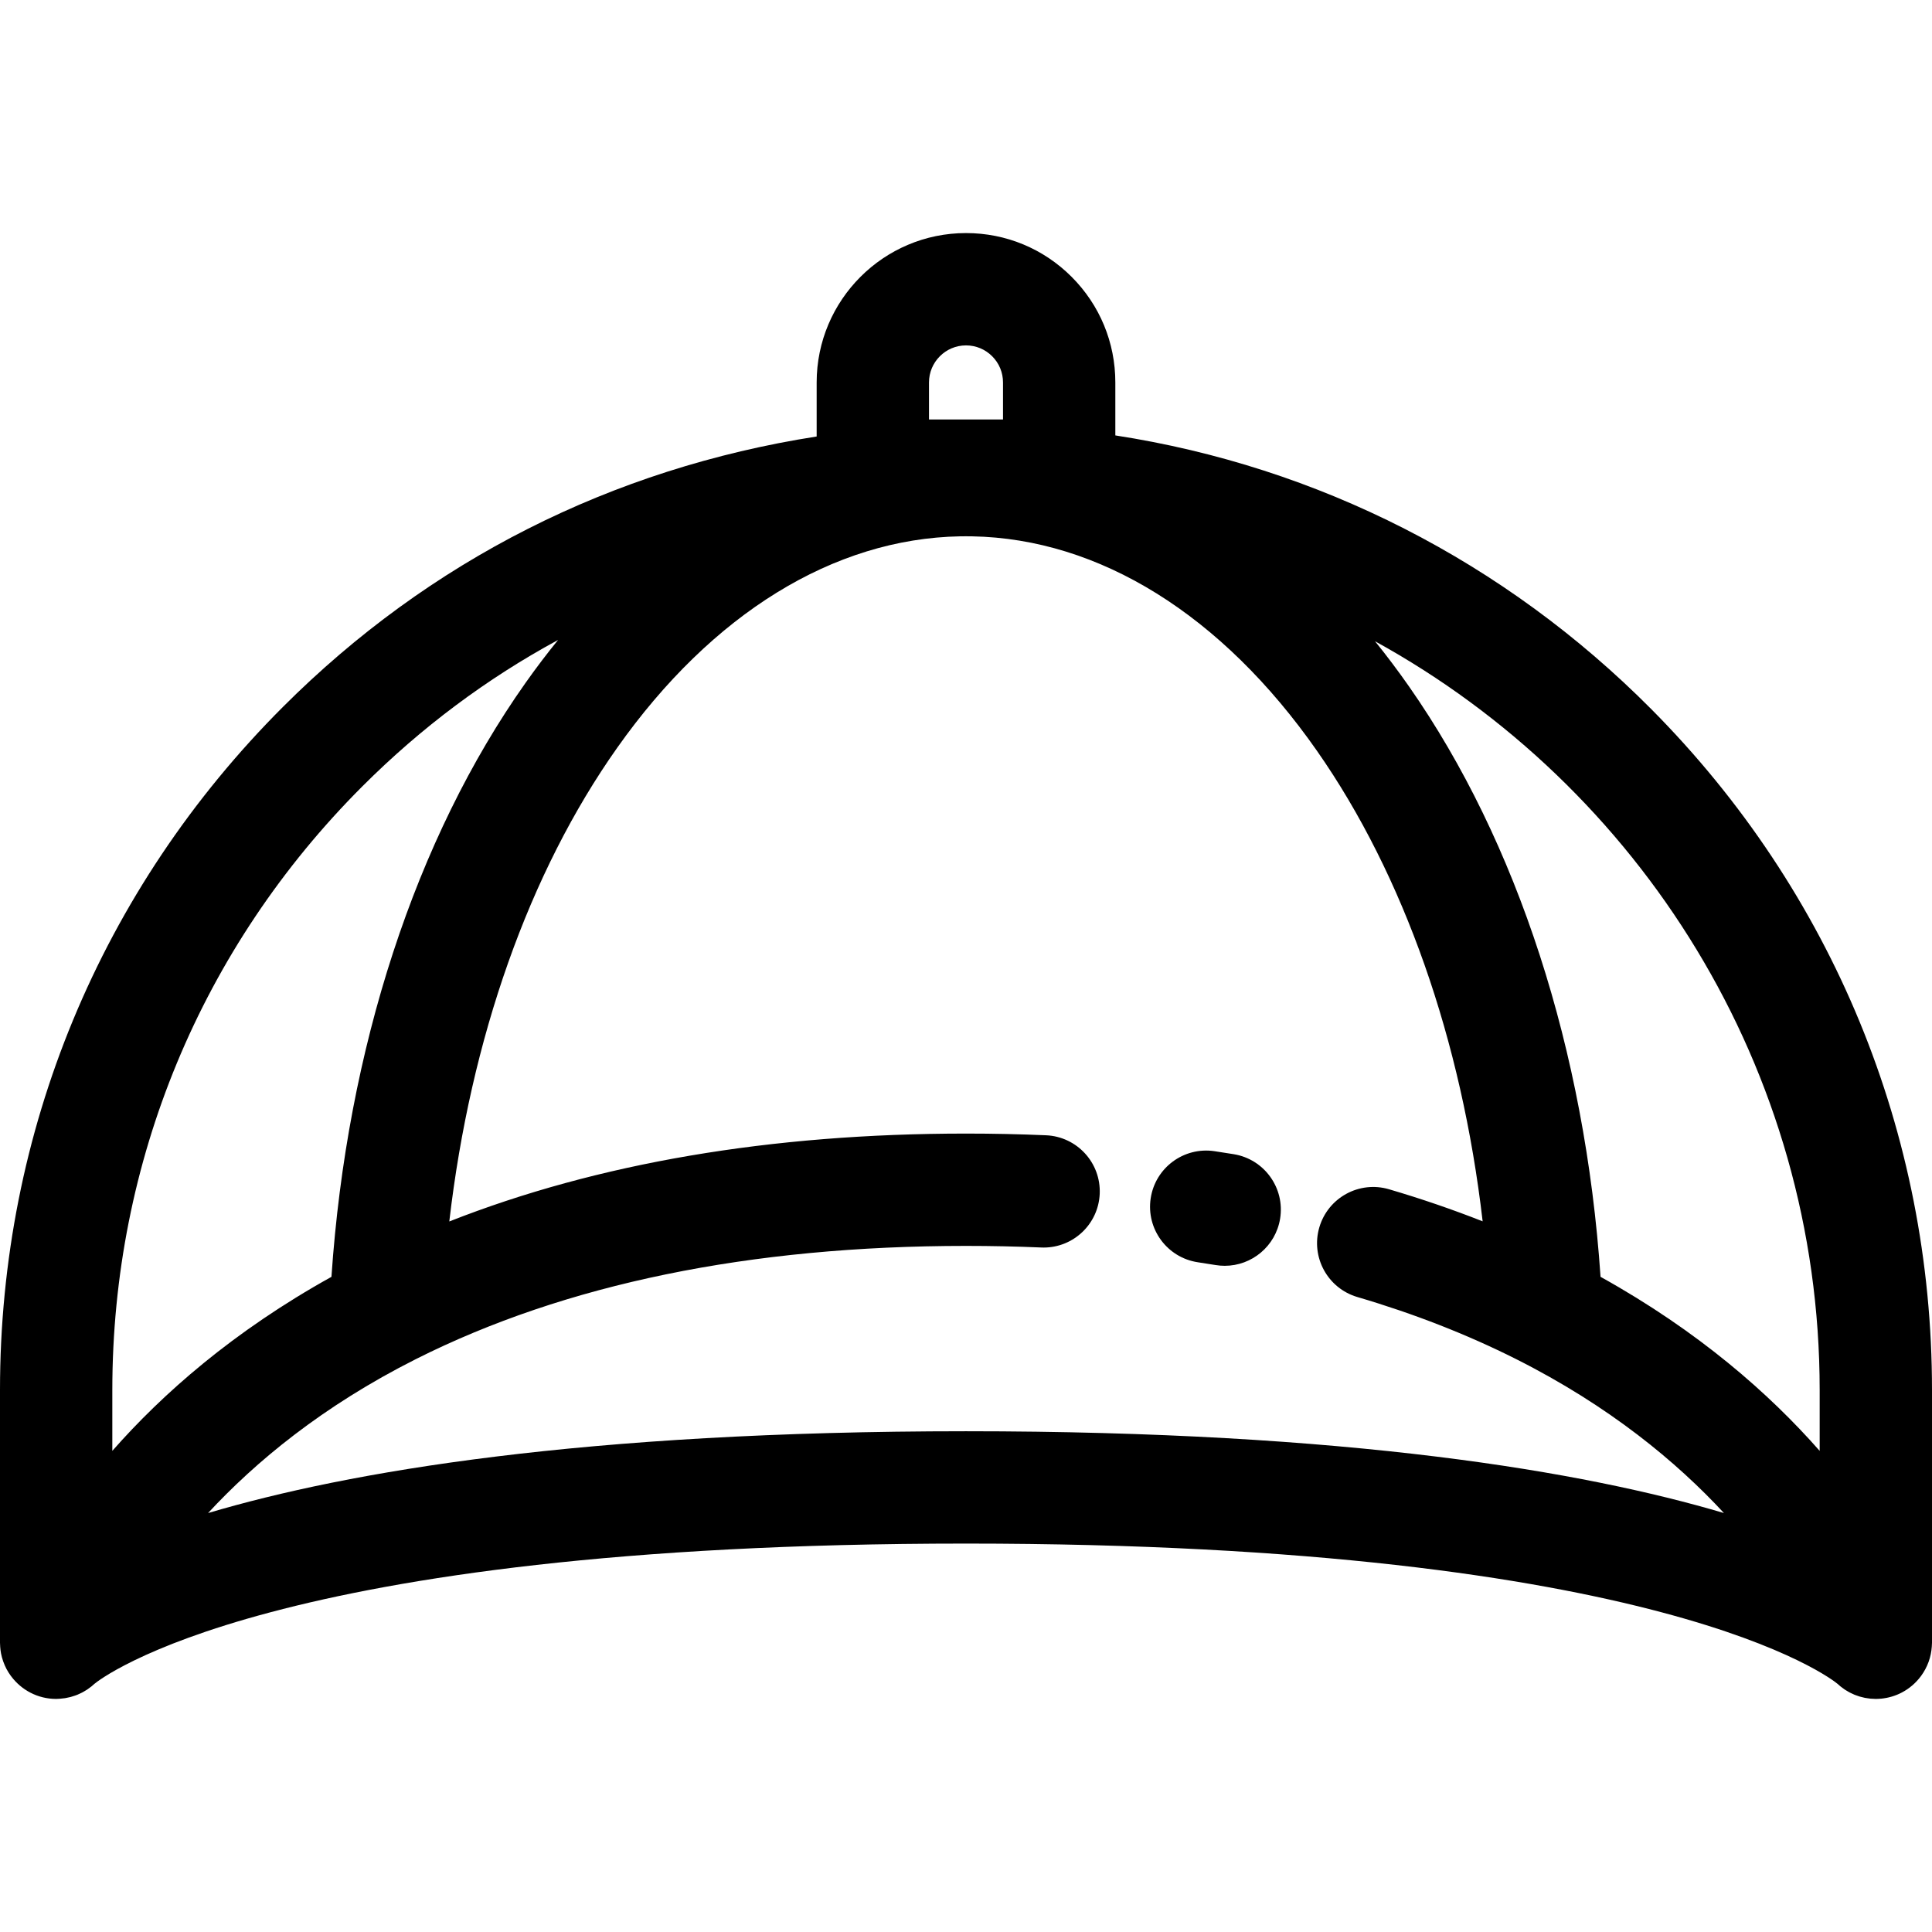 <?xml version="1.0" encoding="iso-8859-1"?>
<!-- Uploaded to: SVG Repo, www.svgrepo.com, Generator: SVG Repo Mixer Tools -->
<svg fill="#000000" height="800px" width="800px" version="1.1" id="Layer_1" xmlns="http://www.w3.org/2000/svg" xmlns:xlink="http://www.w3.org/1999/xlink" 
	 viewBox="0 0 512 512" xml:space="preserve">
<g>
	<g>
		<path d="M326.957,305.874c-1.68-0.275-3.377-0.54-5.087-0.796c-8.14-1.223-15.71,4.377-16.929,12.507
			c-1.221,8.13,4.379,15.71,12.507,16.929c1.581,0.238,3.148,0.484,4.7,0.738c0.814,0.133,1.624,0.198,2.422,0.198
			c7.164,0,13.477-5.184,14.671-12.483C340.568,314.855,335.068,307.201,326.957,305.874z"/>
	</g>
</g>
<g>
	<g>
		<path d="M437.678,187.995c-38.955-39.235-88.43-64.323-142.104-72.607v-14.031c0-10.578-4.117-20.522-11.591-27.998
			c-7.476-7.475-17.414-11.593-27.984-11.593c-21.823,0-39.576,17.761-39.576,39.591v14.318
			c-54.293,8.487-102.656,32.88-141.442,71.664C26.63,235.69,0,299.977,0,368.356v66.992c0,0.173,0.019,0.341,0.025,0.513
			c0.004,0.138,0.012,0.275,0.021,0.414c0.001,0.033,0.003,0.067,0.004,0.1c0.001,0.015,0.001,0.03,0.001,0.045
			c0.043,0.598,0.112,1.188,0.223,1.765c0,0.003,0,0.006,0.002,0.009c0.131,0.679,0.315,1.338,0.536,1.981
			c0.027,0.077,0.057,0.153,0.083,0.229c0.231,0.636,0.494,1.256,0.805,1.849c0.003,0.006,0.006,0.013,0.009,0.019
			c0.329,0.625,0.707,1.22,1.119,1.789c0.043,0.06,0.086,0.116,0.131,0.174c2.713,3.635,7.036,5.998,11.92,5.998
			c0.302,0,0.598-0.028,0.896-0.045c0.048-0.003,0.095-0.004,0.144-0.007c0.421-0.03,0.836-0.077,1.247-0.141
			c0.064-0.01,0.128-0.018,0.19-0.03c0.4-0.067,0.795-0.152,1.185-0.25c0.08-0.019,0.159-0.04,0.24-0.061
			c0.372-0.101,0.737-0.216,1.095-0.344c0.104-0.037,0.207-0.074,0.31-0.113c0.079-0.03,0.159-0.055,0.238-0.088
			c0.025-0.01,0.051-0.018,0.076-0.028c0.226-0.092,0.447-0.198,0.667-0.302c0.128-0.06,0.256-0.121,0.384-0.185
			c0.025-0.013,0.052-0.025,0.079-0.037c0.07-0.036,0.143-0.066,0.211-0.103c0.195-0.104,0.383-0.219,0.573-0.33
			c0.144-0.085,0.287-0.171,0.43-0.262c0.089-0.057,0.182-0.106,0.269-0.164c0.171-0.113,0.332-0.24,0.497-0.359
			c0.15-0.109,0.301-0.22,0.449-0.336c0.002-0.002,0.003-0.002,0.004-0.003c0.079-0.063,0.162-0.116,0.241-0.18
			c0.15-0.124,0.29-0.26,0.435-0.388c0.095-0.083,0.196-0.156,0.289-0.243c1.279-1.07,46.32-37.169,230.966-37.169
			s229.687,36.099,230.966,37.169c0.104,0.097,0.216,0.179,0.32,0.271c0.132,0.116,0.256,0.241,0.393,0.353
			c0.082,0.068,0.17,0.128,0.253,0.193c0.152,0.119,0.307,0.228,0.46,0.341c0.153,0.112,0.301,0.229,0.458,0.335
			c0.095,0.064,0.192,0.121,0.289,0.182c0.138,0.088,0.28,0.167,0.42,0.249c0.18,0.107,0.356,0.22,0.542,0.318
			c0.1,0.054,0.202,0.101,0.302,0.152c0.115,0.058,0.231,0.107,0.345,0.161c0.007,0.004,0.016,0.008,0.025,0.012
			c0.216,0.101,0.427,0.21,0.649,0.301c0.097,0.04,0.195,0.074,0.292,0.112c0.063,0.024,0.125,0.043,0.186,0.066
			c0.052,0.019,0.106,0.036,0.158,0.055c0.247,0.089,0.49,0.183,0.743,0.259c0.196,0.06,0.397,0.103,0.595,0.153
			c0.272,0.07,0.543,0.146,0.822,0.201c0.193,0.039,0.388,0.06,0.582,0.089c0.287,0.045,0.572,0.097,0.865,0.125
			c0.19,0.018,0.383,0.018,0.575,0.03c0.292,0.016,0.58,0.045,0.877,0.045c0.426,0,0.844-0.028,1.261-0.064
			c0.054-0.004,0.107-0.003,0.161-0.009c0.432-0.04,0.854-0.107,1.274-0.185c0.049-0.009,0.1-0.013,0.15-0.024
			c0.435-0.083,0.859-0.192,1.279-0.313c0.039-0.012,0.079-0.019,0.119-0.031c0.429-0.126,0.847-0.277,1.259-0.441
			c0.034-0.013,0.07-0.024,0.104-0.037c0.429-0.174,0.847-0.371,1.255-0.583c0.019-0.01,0.04-0.019,0.06-0.03
			c1.962-1.033,3.654-2.495,4.976-4.255c0.045-0.06,0.091-0.119,0.134-0.179c0.802-1.103,1.454-2.319,1.932-3.623
			c0.021-0.058,0.043-0.115,0.063-0.173c0.433-1.226,0.708-2.526,0.804-3.876c0-0.009,0-0.018,0.001-0.025
			c0.002-0.018,0.002-0.036,0.003-0.054c0.004-0.074,0.007-0.149,0.012-0.223c0.013-0.255,0.039-0.505,0.039-0.762v-66.993H512
			C512,300.322,485.607,236.269,437.678,187.995z M246.192,101.357c0-5.416,4.4-9.823,9.808-9.823c2.618,0,5.081,1.021,6.934,2.875
			c1.853,1.853,2.874,4.319,2.874,6.948v9.81h-19.617V101.357z M29.767,384.493v-16.137c0-60.426,23.533-117.238,66.264-159.967
			c15.613-15.613,33.005-28.584,51.864-38.794c-2.951,3.632-5.828,7.421-8.621,11.371c-29.148,41.222-47.327,96.945-51.437,157.409
			C61.793,352.838,43.029,369.408,29.767,384.493z M256,379.295c-101.501,0-163.684,10.658-200.862,21.681
			c12.479-13.479,30.254-28.307,55.111-40.816c39.542-19.894,88.579-29.982,145.75-29.982c6.736,0,13.441,0.143,19.928,0.421
			c0.219,0.01,0.436,0.015,0.653,0.015c7.923,0,14.513-6.248,14.857-14.241c0.354-8.213-6.014-15.158-14.227-15.512
			c-6.912-0.299-14.047-0.451-21.212-0.451c-51.77,0-97.686,7.844-136.929,23.289c5.628-48.508,21.129-92.487,44.51-125.552
			c25.1-35.516,57.345-55.409,90.874-56.015c0.511-0.012,1.03-0.013,1.545-0.01c0.513-0.002,1.033,0,1.618,0.012
			c33.753,0.618,66.216,20.815,91.413,56.874c23.025,32.951,38.306,76.613,43.888,124.657c-8.004-3.149-16.289-5.991-24.802-8.494
			c-7.891-2.326-16.159,2.197-18.477,10.081c-2.319,7.887,2.195,16.158,10.081,18.477c14.967,4.4,29.108,9.927,42.027,16.427
			c24.862,12.511,42.639,27.343,55.116,40.819C419.687,389.955,357.504,379.295,256,379.295z M482.233,384.5
			c-13.263-15.086-32.021-31.659-58.072-46.128c-4.075-59.934-22.003-115.303-50.728-156.413c-2.923-4.182-5.937-8.189-9.036-12.019
			c70.116,38.552,117.836,113.195,117.836,198.415V384.5z"/>
	</g>
</g>
</svg>